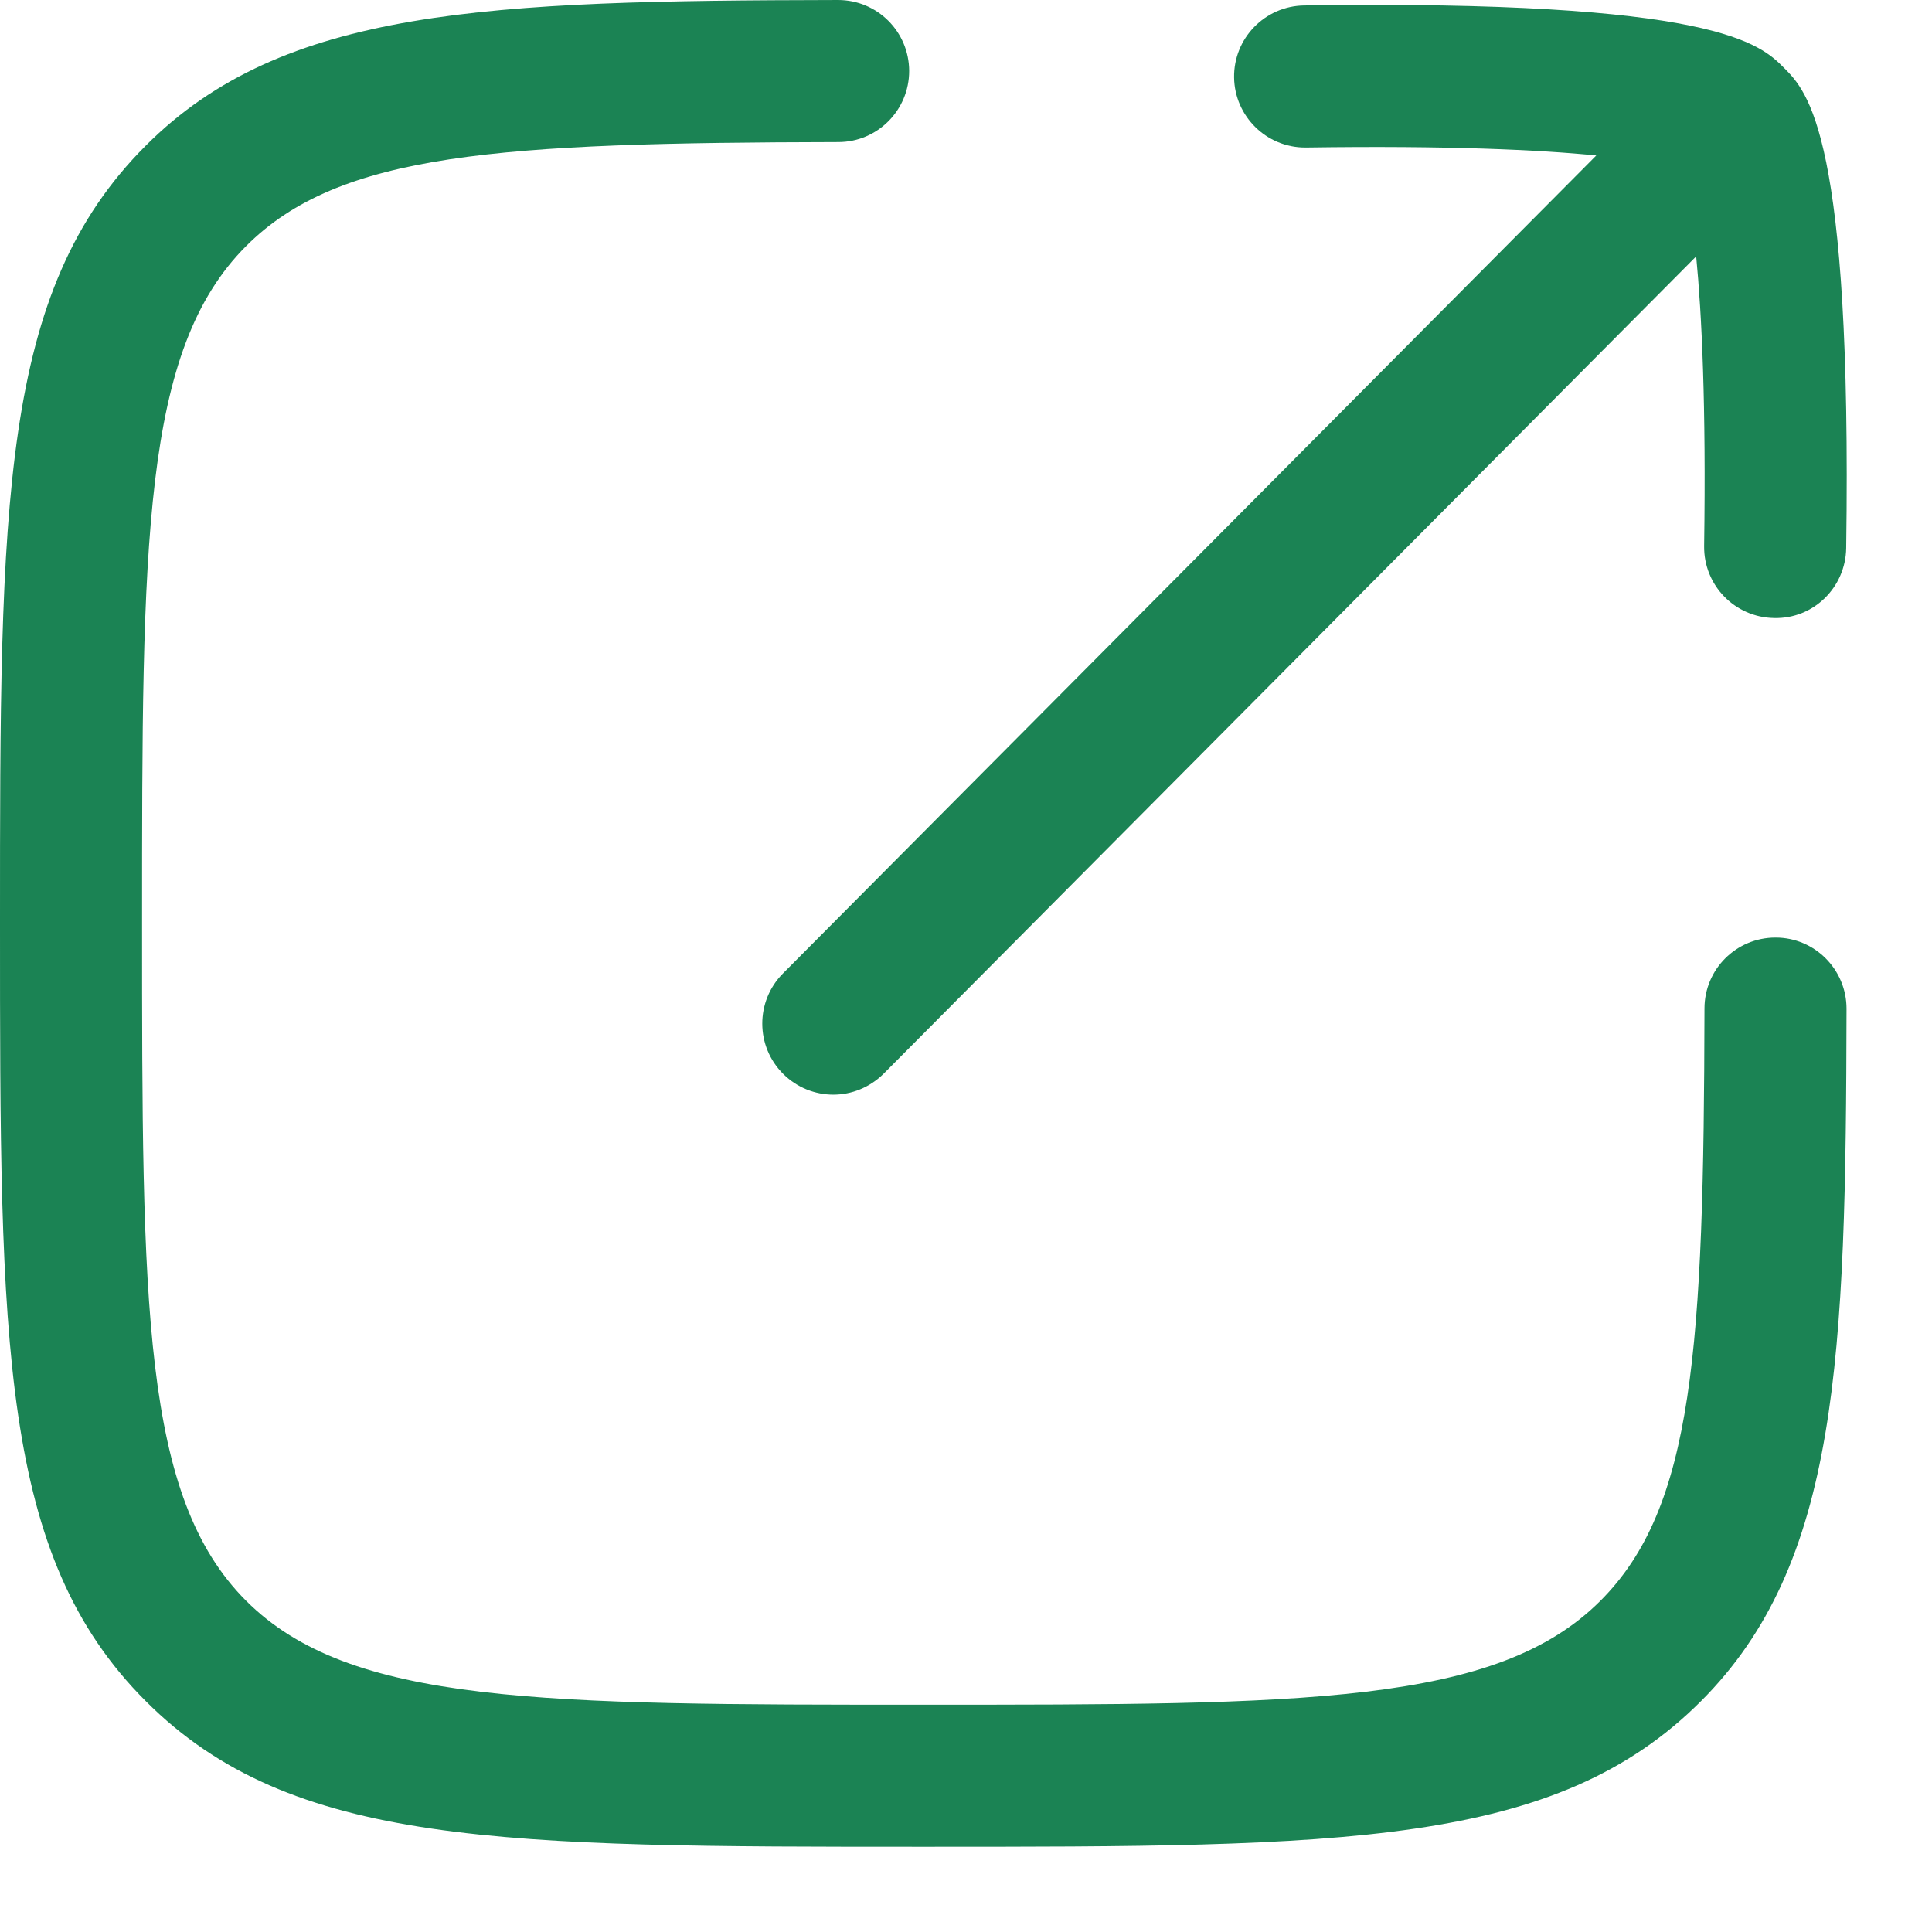 <svg preserveAspectRatio="none" width="100%" height="100%" overflow="visible" style="display: block;" viewBox="0 0 17 17" fill="none" xmlns="http://www.w3.org/2000/svg">
<g id="elements">
<g id="Icon">
<path d="M8.124 16.25H8.125C11.828 16.25 13.687 16.25 14.968 14.968C16.18 13.755 16.242 11.954 16.248 8.876C16.248 8.531 15.969 8.25 15.624 8.25H15.623C15.277 8.25 14.998 8.529 14.998 8.874C14.992 11.867 14.904 13.264 14.083 14.085C13.168 15 11.482 15 8.124 15C4.766 15 3.08 15 2.165 14.085C1.25 13.169 1.25 11.483 1.25 8.125C1.25 4.767 1.25 3.081 2.166 2.165C2.986 1.344 4.383 1.256 7.376 1.25C7.722 1.25 8 0.969 8 0.624C7.999 0.279 7.72 4.06504e-05 7.375 4.06504e-05H7.373C4.294 0.006 2.493 0.068 1.282 1.282C0 2.563 0 4.422 0 8.125C0 11.828 0 13.687 1.282 14.968C2.562 16.25 4.422 16.25 8.124 16.25Z" fill="#1B8354"/>
<path d="M6.892 9.45C7.014 9.571 7.173 9.632 7.333 9.632C7.493 9.632 7.653 9.569 7.776 9.447L14.925 2.256C14.974 2.761 15.013 3.558 14.995 4.804C14.99 5.15 15.266 5.433 15.611 5.438C15.958 5.447 16.24 5.168 16.245 4.823C16.297 1.198 15.907 0.807 15.698 0.597C15.488 0.387 15.097 -0.004 11.475 0.048C11.13 0.053 10.854 0.337 10.859 0.682C10.864 1.023 11.143 1.298 11.484 1.298H11.493C12.744 1.28 13.543 1.318 14.046 1.368L6.889 8.566C6.646 8.811 6.647 9.207 6.892 9.45Z" fill="#1B8354"/>
</g>
</g>
</svg>
